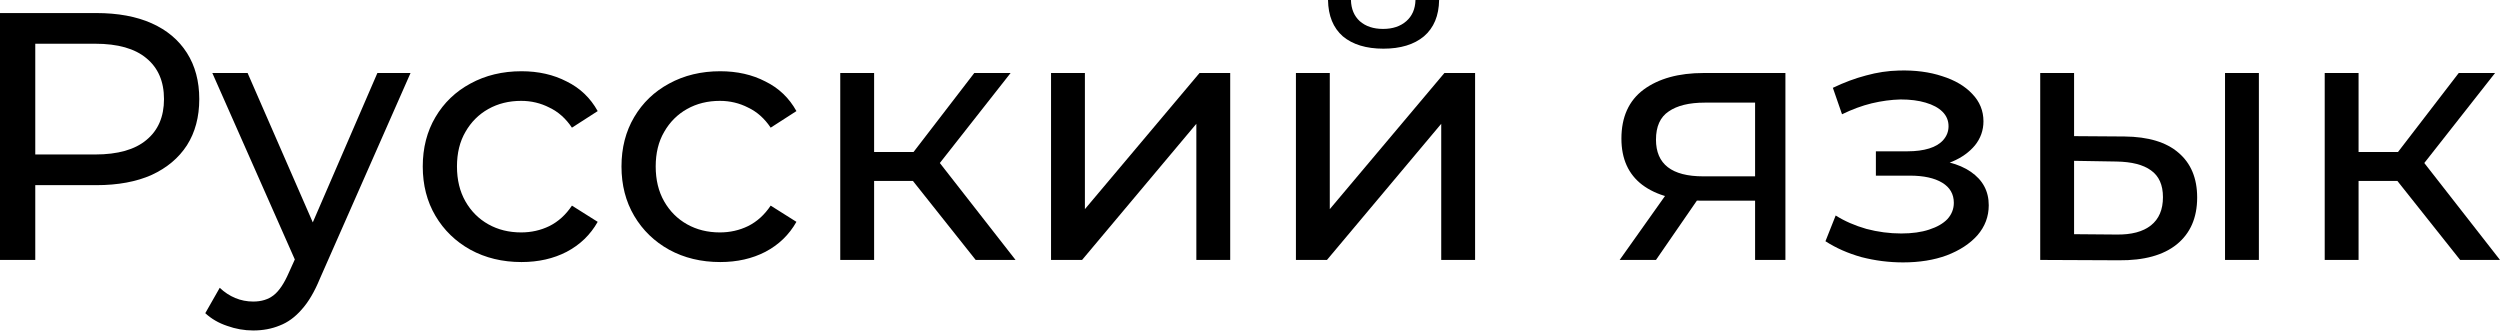<?xml version="1.0" encoding="UTF-8"?> <svg xmlns="http://www.w3.org/2000/svg" width="591" height="79" viewBox="0 0 591 79" fill="none"> <path d="M0 61.448V3.085H22.762C27.875 3.085 32.238 3.891 35.851 5.503C39.464 7.115 42.243 9.449 44.189 12.506C46.134 15.563 47.107 19.204 47.107 23.428C47.107 27.653 46.134 31.294 44.189 34.351C42.243 37.352 39.464 39.687 35.851 41.354C32.238 42.966 27.875 43.772 22.762 43.772H4.586L8.338 39.853V61.448H0ZM8.338 40.687L4.586 36.518H22.511C27.847 36.518 31.877 35.379 34.601 33.1C37.38 30.821 38.77 27.597 38.77 23.428C38.77 19.26 37.38 16.036 34.601 13.757C31.877 11.478 27.847 10.338 22.511 10.338H4.586L8.338 6.17V40.687Z" fill="black"></path> <path d="M59.866 78.123C57.754 78.123 55.697 77.761 53.696 77.039C51.695 76.372 49.972 75.371 48.527 74.037L51.945 68.034C53.057 69.09 54.28 69.896 55.614 70.452C56.948 71.008 58.365 71.286 59.866 71.286C61.812 71.286 63.423 70.786 64.702 69.785C65.98 68.785 67.175 67.006 68.287 64.449L71.038 58.363L71.872 57.362L89.214 17.259H97.051L75.624 65.867C74.346 68.979 72.9 71.425 71.288 73.204C69.732 74.982 68.009 76.233 66.119 76.955C64.229 77.734 62.145 78.123 59.866 78.123ZM70.371 62.865L50.194 17.259H58.532L75.707 56.612L70.371 62.865Z" fill="black"></path> <path d="M123.285 61.948C118.782 61.948 114.753 60.975 111.195 59.03C107.693 57.084 104.942 54.416 102.941 51.026C100.94 47.635 99.94 43.744 99.94 39.353C99.94 34.962 100.94 31.071 102.941 27.681C104.942 24.29 107.693 21.65 111.195 19.76C114.753 17.814 118.782 16.842 123.285 16.842C127.287 16.842 130.844 17.648 133.957 19.26C137.125 20.816 139.571 23.151 141.294 26.263L135.207 30.182C133.762 28.014 131.983 26.43 129.871 25.43C127.815 24.373 125.591 23.845 123.201 23.845C120.311 23.845 117.726 24.485 115.447 25.763C113.168 27.041 111.362 28.848 110.028 31.182C108.694 33.461 108.027 36.185 108.027 39.353C108.027 42.521 108.694 45.273 110.028 47.607C111.362 49.942 113.168 51.748 115.447 53.027C117.726 54.305 120.311 54.944 123.201 54.944C125.591 54.944 127.815 54.444 129.871 53.444C131.983 52.388 133.762 50.776 135.207 48.608L141.294 52.443C139.571 55.5 137.125 57.862 133.957 59.53C130.844 61.142 127.287 61.948 123.285 61.948Z" fill="black"></path> <path d="M170.265 61.948C165.762 61.948 161.733 60.975 158.175 59.03C154.673 57.084 151.922 54.416 149.921 51.026C147.92 47.635 146.92 43.744 146.92 39.353C146.92 34.962 147.92 31.071 149.921 27.681C151.922 24.29 154.673 21.65 158.175 19.76C161.733 17.814 165.762 16.842 170.265 16.842C174.267 16.842 177.824 17.648 180.937 19.26C184.105 20.816 186.551 23.151 188.274 26.263L182.187 30.182C180.742 28.014 178.964 26.43 176.851 25.43C174.795 24.373 172.571 23.845 170.181 23.845C167.291 23.845 164.706 24.485 162.427 25.763C160.148 27.041 158.342 28.848 157.008 31.182C155.674 33.461 155.007 36.185 155.007 39.353C155.007 42.521 155.674 45.273 157.008 47.607C158.342 49.942 160.148 51.748 162.427 53.027C164.706 54.305 167.291 54.944 170.181 54.944C172.571 54.944 174.795 54.444 176.851 53.444C178.964 52.388 180.742 50.776 182.187 48.608L188.274 52.443C186.551 55.5 184.105 57.862 180.937 59.53C177.824 61.142 174.267 61.948 170.265 61.948Z" fill="black"></path> <path d="M230.652 61.448L213.561 39.937L220.147 35.935L240.074 61.448H230.652ZM198.636 61.448V17.259H206.64V61.448H198.636ZM204.223 42.772V35.935H218.813V42.772H204.223ZM220.814 40.27L213.394 39.27L230.319 17.259H238.907L220.814 40.27Z" fill="black"></path> <path d="M248.466 61.448V17.259H256.47V49.441L283.567 17.259H290.821V61.448H282.817V29.265L255.803 61.448H248.466Z" fill="black"></path> <path d="M306.357 61.448V17.259H314.361V49.441L341.458 17.259H348.711V61.448H340.707V29.265L313.694 61.448H306.357ZM327.034 11.506C322.976 11.506 319.78 10.533 317.445 8.588C315.167 6.587 313.999 3.724 313.944 0H319.363C319.419 2.112 320.113 3.78 321.448 5.003C322.837 6.225 324.671 6.837 326.95 6.837C329.229 6.837 331.063 6.225 332.453 5.003C333.843 3.78 334.565 2.112 334.621 0H340.207C340.151 3.724 338.956 6.587 336.622 8.588C334.287 10.533 331.091 11.506 327.034 11.506Z" fill="black"></path> <path d="M414.902 61.448V45.94L416.153 47.441H402.062C396.17 47.441 391.557 46.19 388.222 43.689C384.943 41.187 383.303 37.547 383.303 32.767C383.303 27.653 385.054 23.79 388.555 21.177C392.113 18.565 396.837 17.259 402.729 17.259H422.072V61.448H414.902ZM382.886 61.448L394.892 44.522H403.146L391.474 61.448H382.886ZM414.902 43.438V22.011L416.153 24.262H402.979C399.311 24.262 396.476 24.957 394.475 26.347C392.474 27.681 391.474 29.904 391.474 33.017C391.474 38.797 395.198 41.688 402.646 41.688H416.153L414.902 43.438Z" fill="black"></path> <path d="M449.879 62.031C453.77 62.031 457.216 61.475 460.218 60.364C463.275 59.196 465.693 57.612 467.471 55.611C469.25 53.555 470.14 51.192 470.14 48.524C470.14 45.189 468.722 42.549 465.887 40.604C463.053 38.658 459.162 37.686 454.215 37.686L453.881 39.603C456.772 39.603 459.328 39.131 461.552 38.186C463.775 37.241 465.554 35.962 466.888 34.351C468.222 32.683 468.889 30.793 468.889 28.681C468.889 26.18 468 24.012 466.221 22.178C464.498 20.344 462.135 18.954 459.134 18.009C456.132 17.009 452.714 16.564 448.879 16.675C446.322 16.731 443.737 17.12 441.125 17.842C438.568 18.509 435.956 19.482 433.288 20.76L435.455 27.014C437.845 25.846 440.18 24.985 442.459 24.429C444.793 23.873 447.072 23.567 449.296 23.512C451.575 23.512 453.548 23.762 455.215 24.262C456.938 24.762 458.272 25.485 459.217 26.43C460.162 27.375 460.635 28.514 460.635 29.848C460.635 31.071 460.218 32.155 459.384 33.1C458.606 33.989 457.494 34.656 456.049 35.101C454.604 35.546 452.909 35.768 450.963 35.768H443.459V41.521H451.463C454.743 41.521 457.3 42.077 459.134 43.188C460.968 44.3 461.885 45.884 461.885 47.941C461.885 49.386 461.385 50.664 460.385 51.776C459.384 52.832 457.939 53.666 456.049 54.277C454.215 54.889 452.019 55.194 449.462 55.194C446.683 55.194 443.932 54.833 441.208 54.111C438.485 53.332 436.067 52.276 433.955 50.942L431.537 57.029C434.038 58.641 436.873 59.891 440.041 60.781C443.265 61.614 446.544 62.031 449.879 62.031Z" fill="black"></path> <path d="M525.996 61.448V17.259H534V61.448H525.996ZM502.234 32.266C507.848 32.322 512.1 33.6 514.991 36.102C517.937 38.603 519.41 42.132 519.41 46.69C519.41 51.47 517.798 55.167 514.574 57.779C511.406 60.336 506.848 61.587 500.9 61.531L482.308 61.448V17.259H490.312V32.183L502.234 32.266ZM500.317 55.445C503.874 55.5 506.598 54.778 508.488 53.277C510.377 51.776 511.322 49.553 511.322 46.607C511.322 43.716 510.377 41.604 508.488 40.27C506.653 38.936 503.93 38.242 500.317 38.186L490.312 38.019V55.361L500.317 55.445Z" fill="black"></path> <path d="M581.578 61.448L564.486 39.937L571.072 35.935L590.999 61.448H581.578ZM549.562 61.448V17.259H557.566V61.448H549.562ZM555.148 42.772V35.935H569.738V42.772H555.148ZM571.739 40.27L564.319 39.27L581.244 17.259H589.832L571.739 40.27Z" fill="black"></path> </svg> 